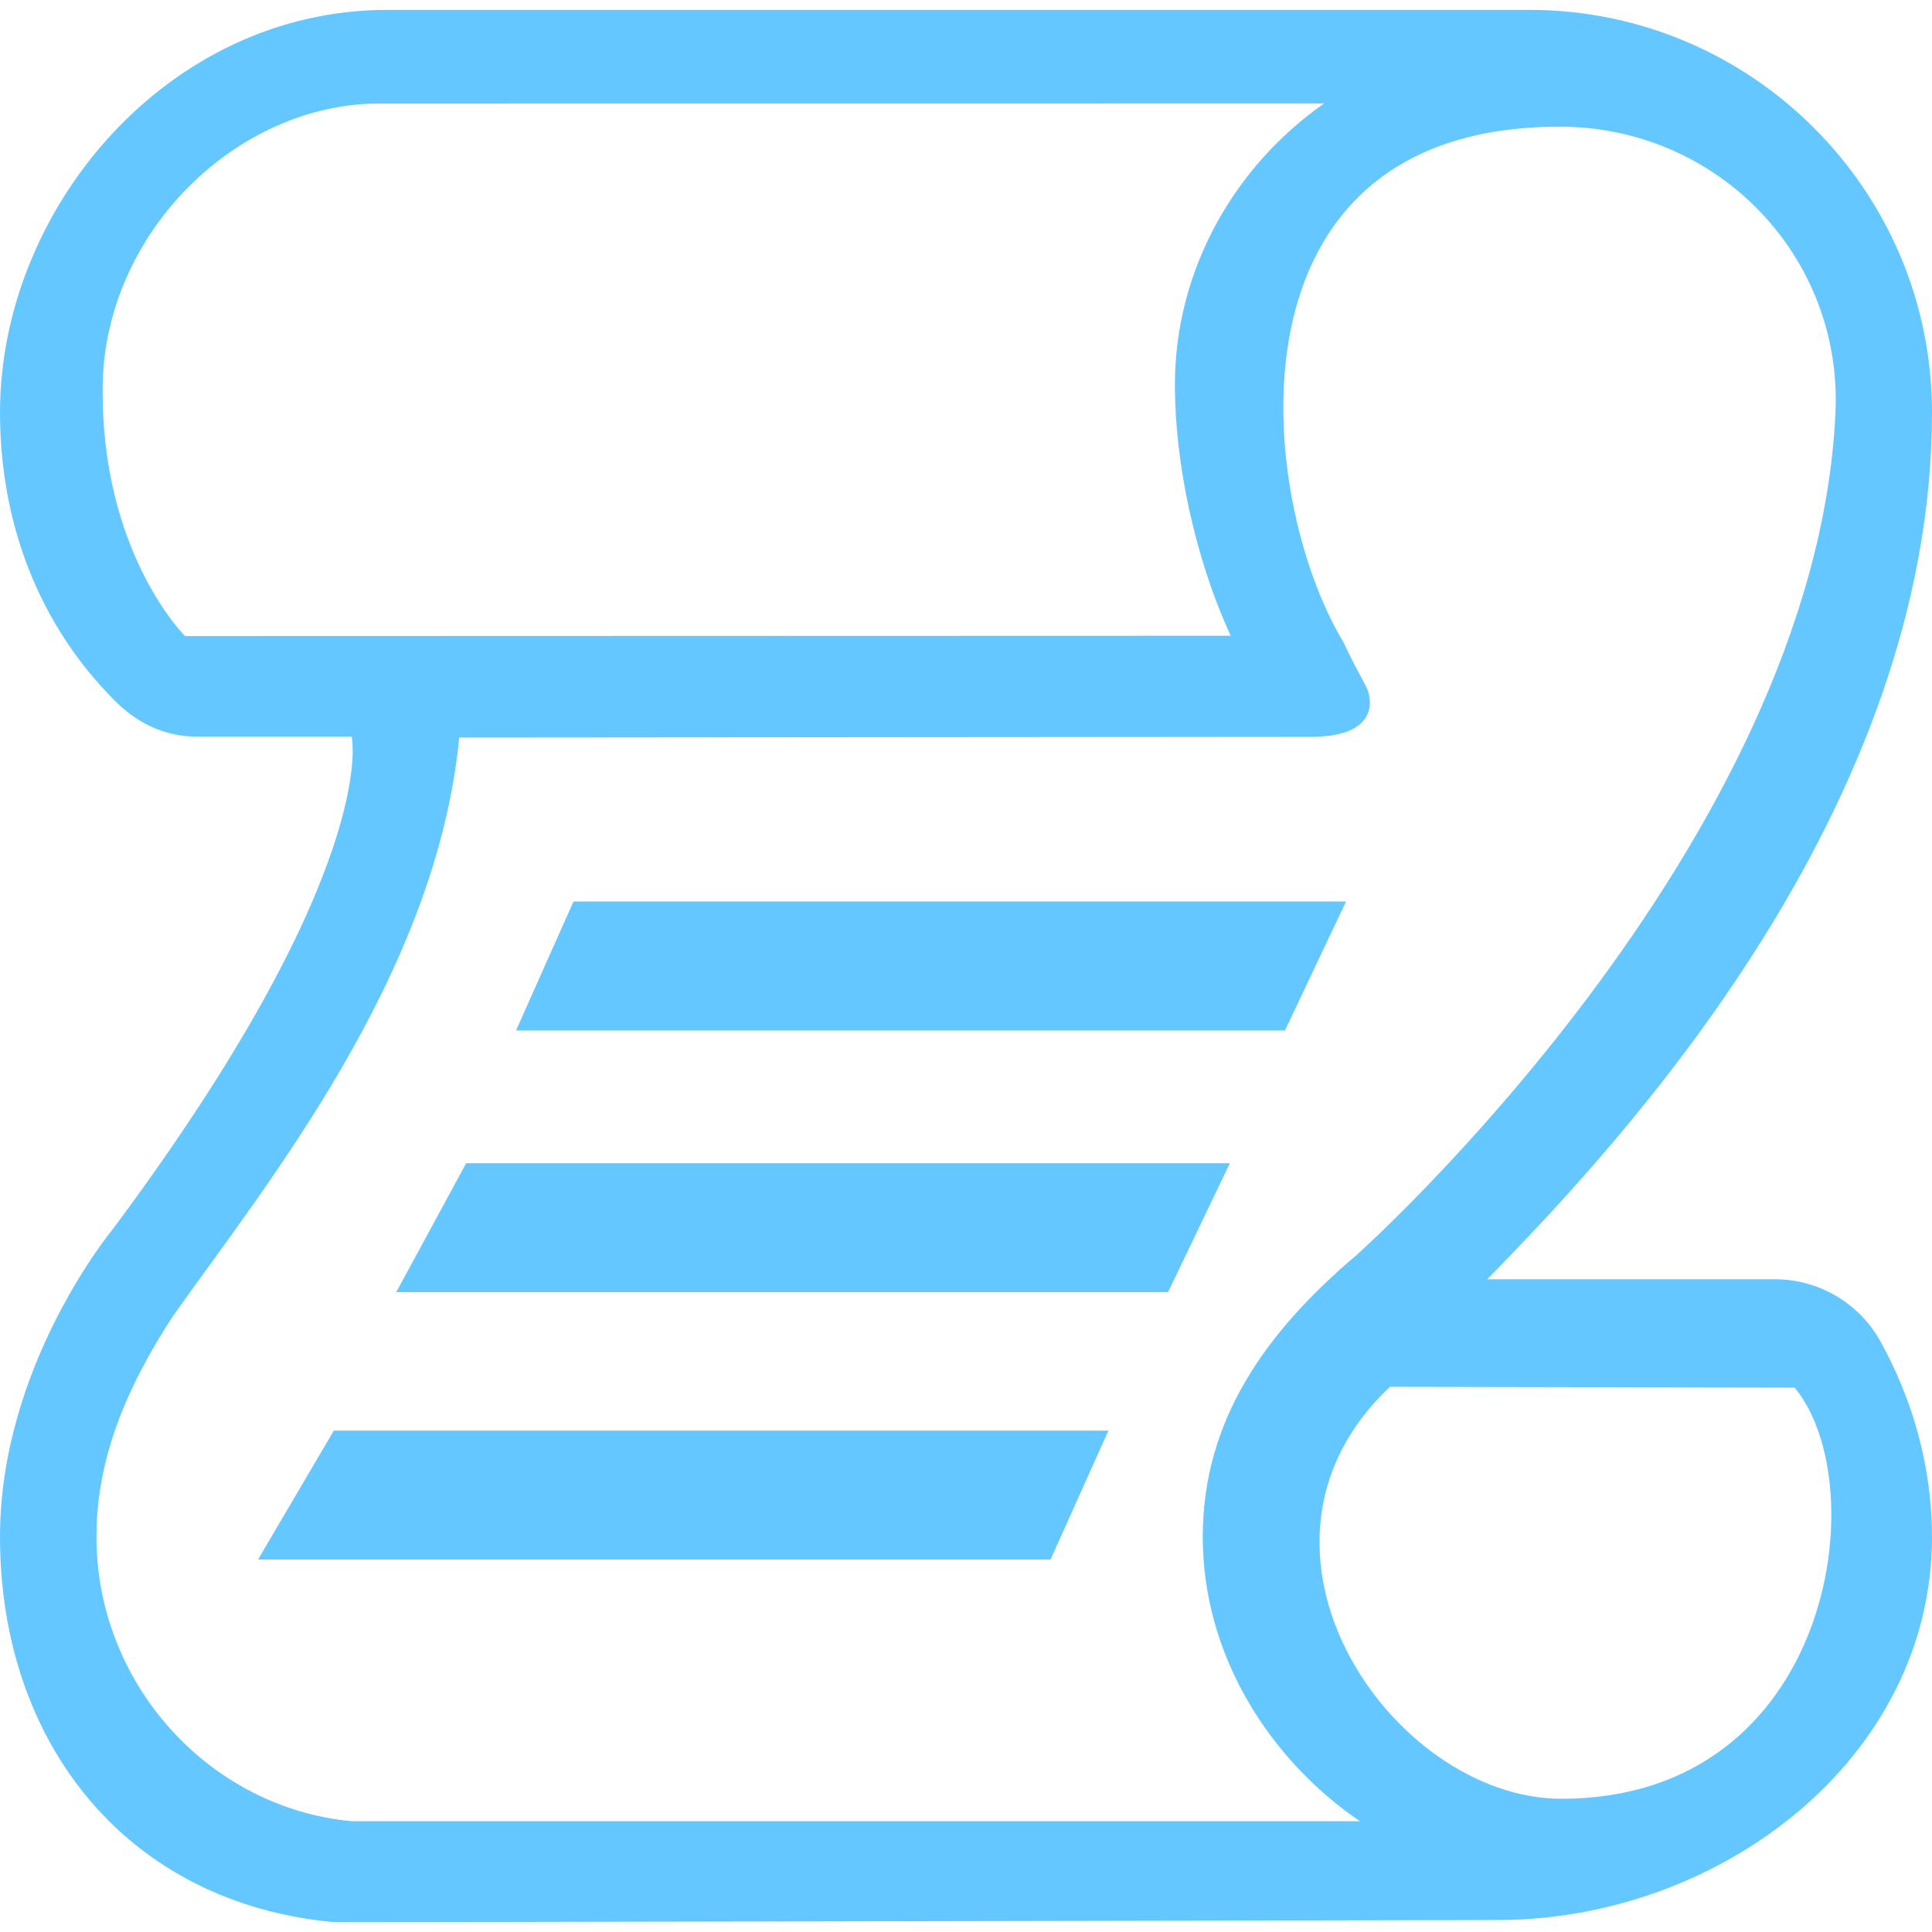 <?xml version="1.0" encoding="UTF-8"?> <svg xmlns="http://www.w3.org/2000/svg" xmlns:xlink="http://www.w3.org/1999/xlink" version="1.1" id="Capa_1" x="0px" y="0px" viewBox="0 0 494.837 494.837" style="enable-background:new 0 0 494.837 494.837;" xml:space="preserve"><g><g><path style="fill: rgb(100, 199, 255);" d="M454.584,327.646h-73.666c34.621-35.306,113.918-120.479,113.918-222.021 c0-56.828-46.227-103.095-103.115-103.095c-11.523,0-292.501,0-292.501,0C42.668,2.53,0,53.724,0,105.623 c0,27.921,9.662,54.173,29.597,74.047c5.773,5.733,12.818,9.012,21.046,9.012c0,0,33.766,0,39.417,0 c0.161,0.281,7.192,34.403-61.232,126.229c0,0-28.826,34.674-28.826,78.696c0,53.308,32.93,93.858,85.413,98.688 c0.864,0.103,287.076-0.521,298.16-0.521c56.869,0,111.262-41.277,111.262-98.166c0-17.263-4.625-34.58-13.256-50.13 C476.148,333.719,465.789,327.646,454.584,327.646z M47.381,162.913c0,0-21.713-21.495-21.075-64.323 c0.576-38.667,33.946-72.084,70.998-72.084l241.854-0.021c-22.771,15.932-38.24,42.351-38.24,72.183c0,19.513,5,44,14.301,64.166 L47.381,162.913z M90.16,466.465c-36.632-3.38-65.458-35.243-65.458-72.841c0-19.732,7.466-37.956,19.532-56.445 c24.018-33.927,67.518-87.428,73.385-148.275l218.133-0.179c17.534,0,15.769-9.829,14.123-12.922 c-1.646-3.094-3.748-6.927-5.898-11.541c-22.059-36.594-32.225-131.816,55.48-131.816c40.594,0,72.461,33.328,70.656,73.177 c-5.034,111.14-122.668,215.826-122.668,215.826c-23.361,19.801-39.391,42.364-39.391,72.176c0,30.234,16.98,56.949,40.252,72.841 L90.16,466.465L90.16,466.465z M399.93,460.709c-43.512,0-87.678-64.291-43.929-105.511l103.642,0.199 C480.418,380.418,469.418,460.709,399.93,460.709z" fill="#010002"></path><polygon style="fill: rgb(100, 199, 255);" points="146.885,230.902 344.748,230.902 329.109,263.932 132.17,263.932 " fill="#010002"></polygon><polygon style="fill: rgb(100, 199, 255);" points="119.397,297.931 315.002,297.931 299.164,330.962 101.481,330.962 " fill="#010002"></polygon><polygon style="fill: rgb(100, 199, 255);" points="85.501,366.418 283.904,366.418 269.063,399.448 66.082,399.448 " fill="#010002"></polygon></g></g></svg> 